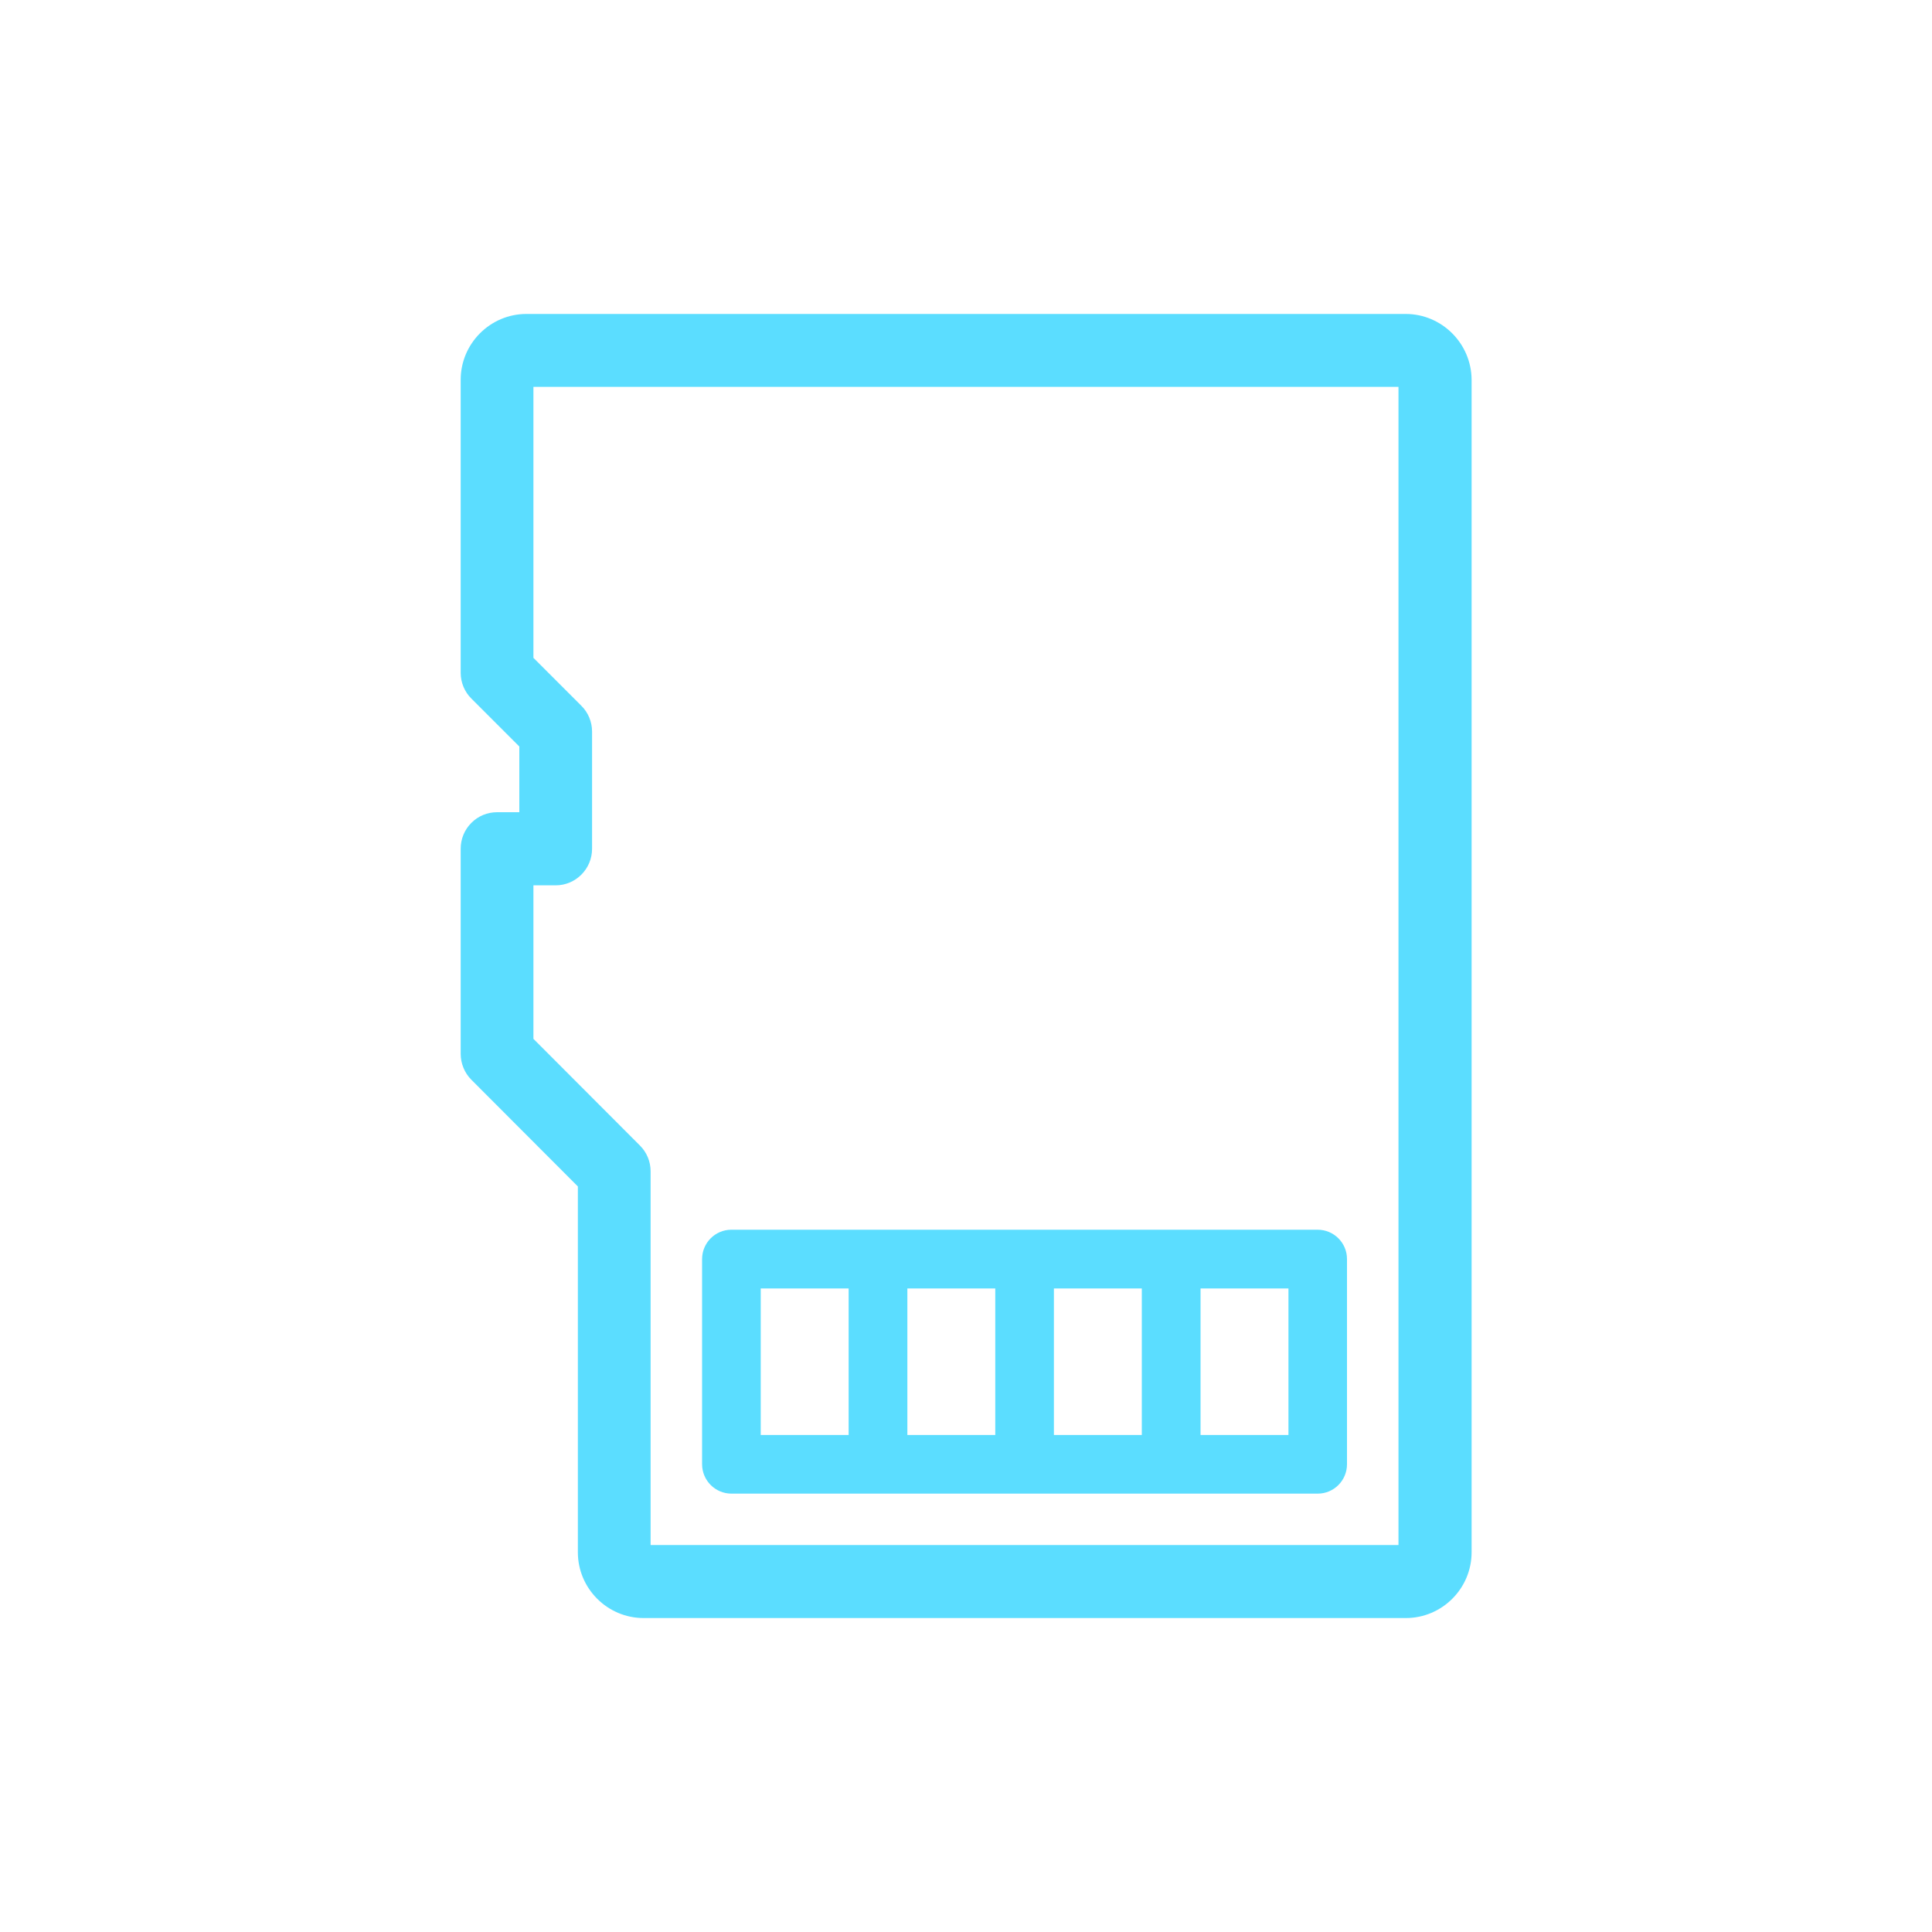 <?xml version="1.0" encoding="utf-8"?>
<!-- Generator: Adobe Illustrator 24.1.0, SVG Export Plug-In . SVG Version: 6.00 Build 0)  -->
<svg version="1.1" id="Ebene_1" xmlns="http://www.w3.org/2000/svg" xmlns:xlink="http://www.w3.org/1999/xlink" x="0px" y="0px"
	 viewBox="0 0 200 200" style="enable-background:new 0 0 200 200;" xml:space="preserve">
<g>
	<path fill="#5BDDFF" d="M145.51,32.5H54.48c-3.74,0.01-6.79,3.07-6.79,6.81v30.34c0,1,0.4,1.97,1.11,2.67l4.96,4.96v6.8h-2.3
		c-1.01,0-1.96,0.39-2.67,1.11c-0.71,0.71-1.1,1.66-1.1,2.67v21.24c0,0.99,0.4,1.97,1.1,2.67l11.03,11.05v37.87
		c0,3.75,3.06,6.81,6.81,6.81h78.9c3.75,0,6.81-3.06,6.81-6.81V39.31C152.32,35.56,149.26,32.5,145.51,32.5z M66.25,118.59
		l-11.03-11.05l0-15.89h2.3c2.08,0,3.77-1.7,3.77-3.78V75.73c0-1-0.4-1.97-1.11-2.67l-4.96-4.96V40.05h89.55v119.89H67.35v-38.69
		C67.35,120.25,66.96,119.3,66.25,118.59z"/>
	<path fill="#5BDDFF" d="M75.72,154.62h15.17h0c0,0,0,0,0.01,0h15.16h0c0,0,0,0,0.01,0h15.16c0,0,0,0,0,0c0,0,0,0,0,0h15.17c0,0,0,0,0.01,0
		c1.67,0,3.03-1.36,3.03-3.04v-21.24c0,0,0,0,0-0.01c0-1.67-1.36-3.03-3.04-3.03h-15.17c0,0,0,0,0,0h0h-15.17h0h-0.01H90.89h0h-0.01
		H75.72c0,0,0,0-0.01,0c-1.67,0-3.03,1.36-3.03,3.04v21.24c0,0,0,0,0,0.01C72.69,153.27,74.05,154.62,75.72,154.62z M133.38,148.55
		h-9.1v-15.17h9.1V148.55z M118.2,148.55h-9.1v-15.17h9.1V148.55z M103.03,148.55h-9.1v-15.17h9.1V148.55z M78.75,133.38h9.1v15.17
		h-9.1V133.38z"/>
</g>
</svg>

